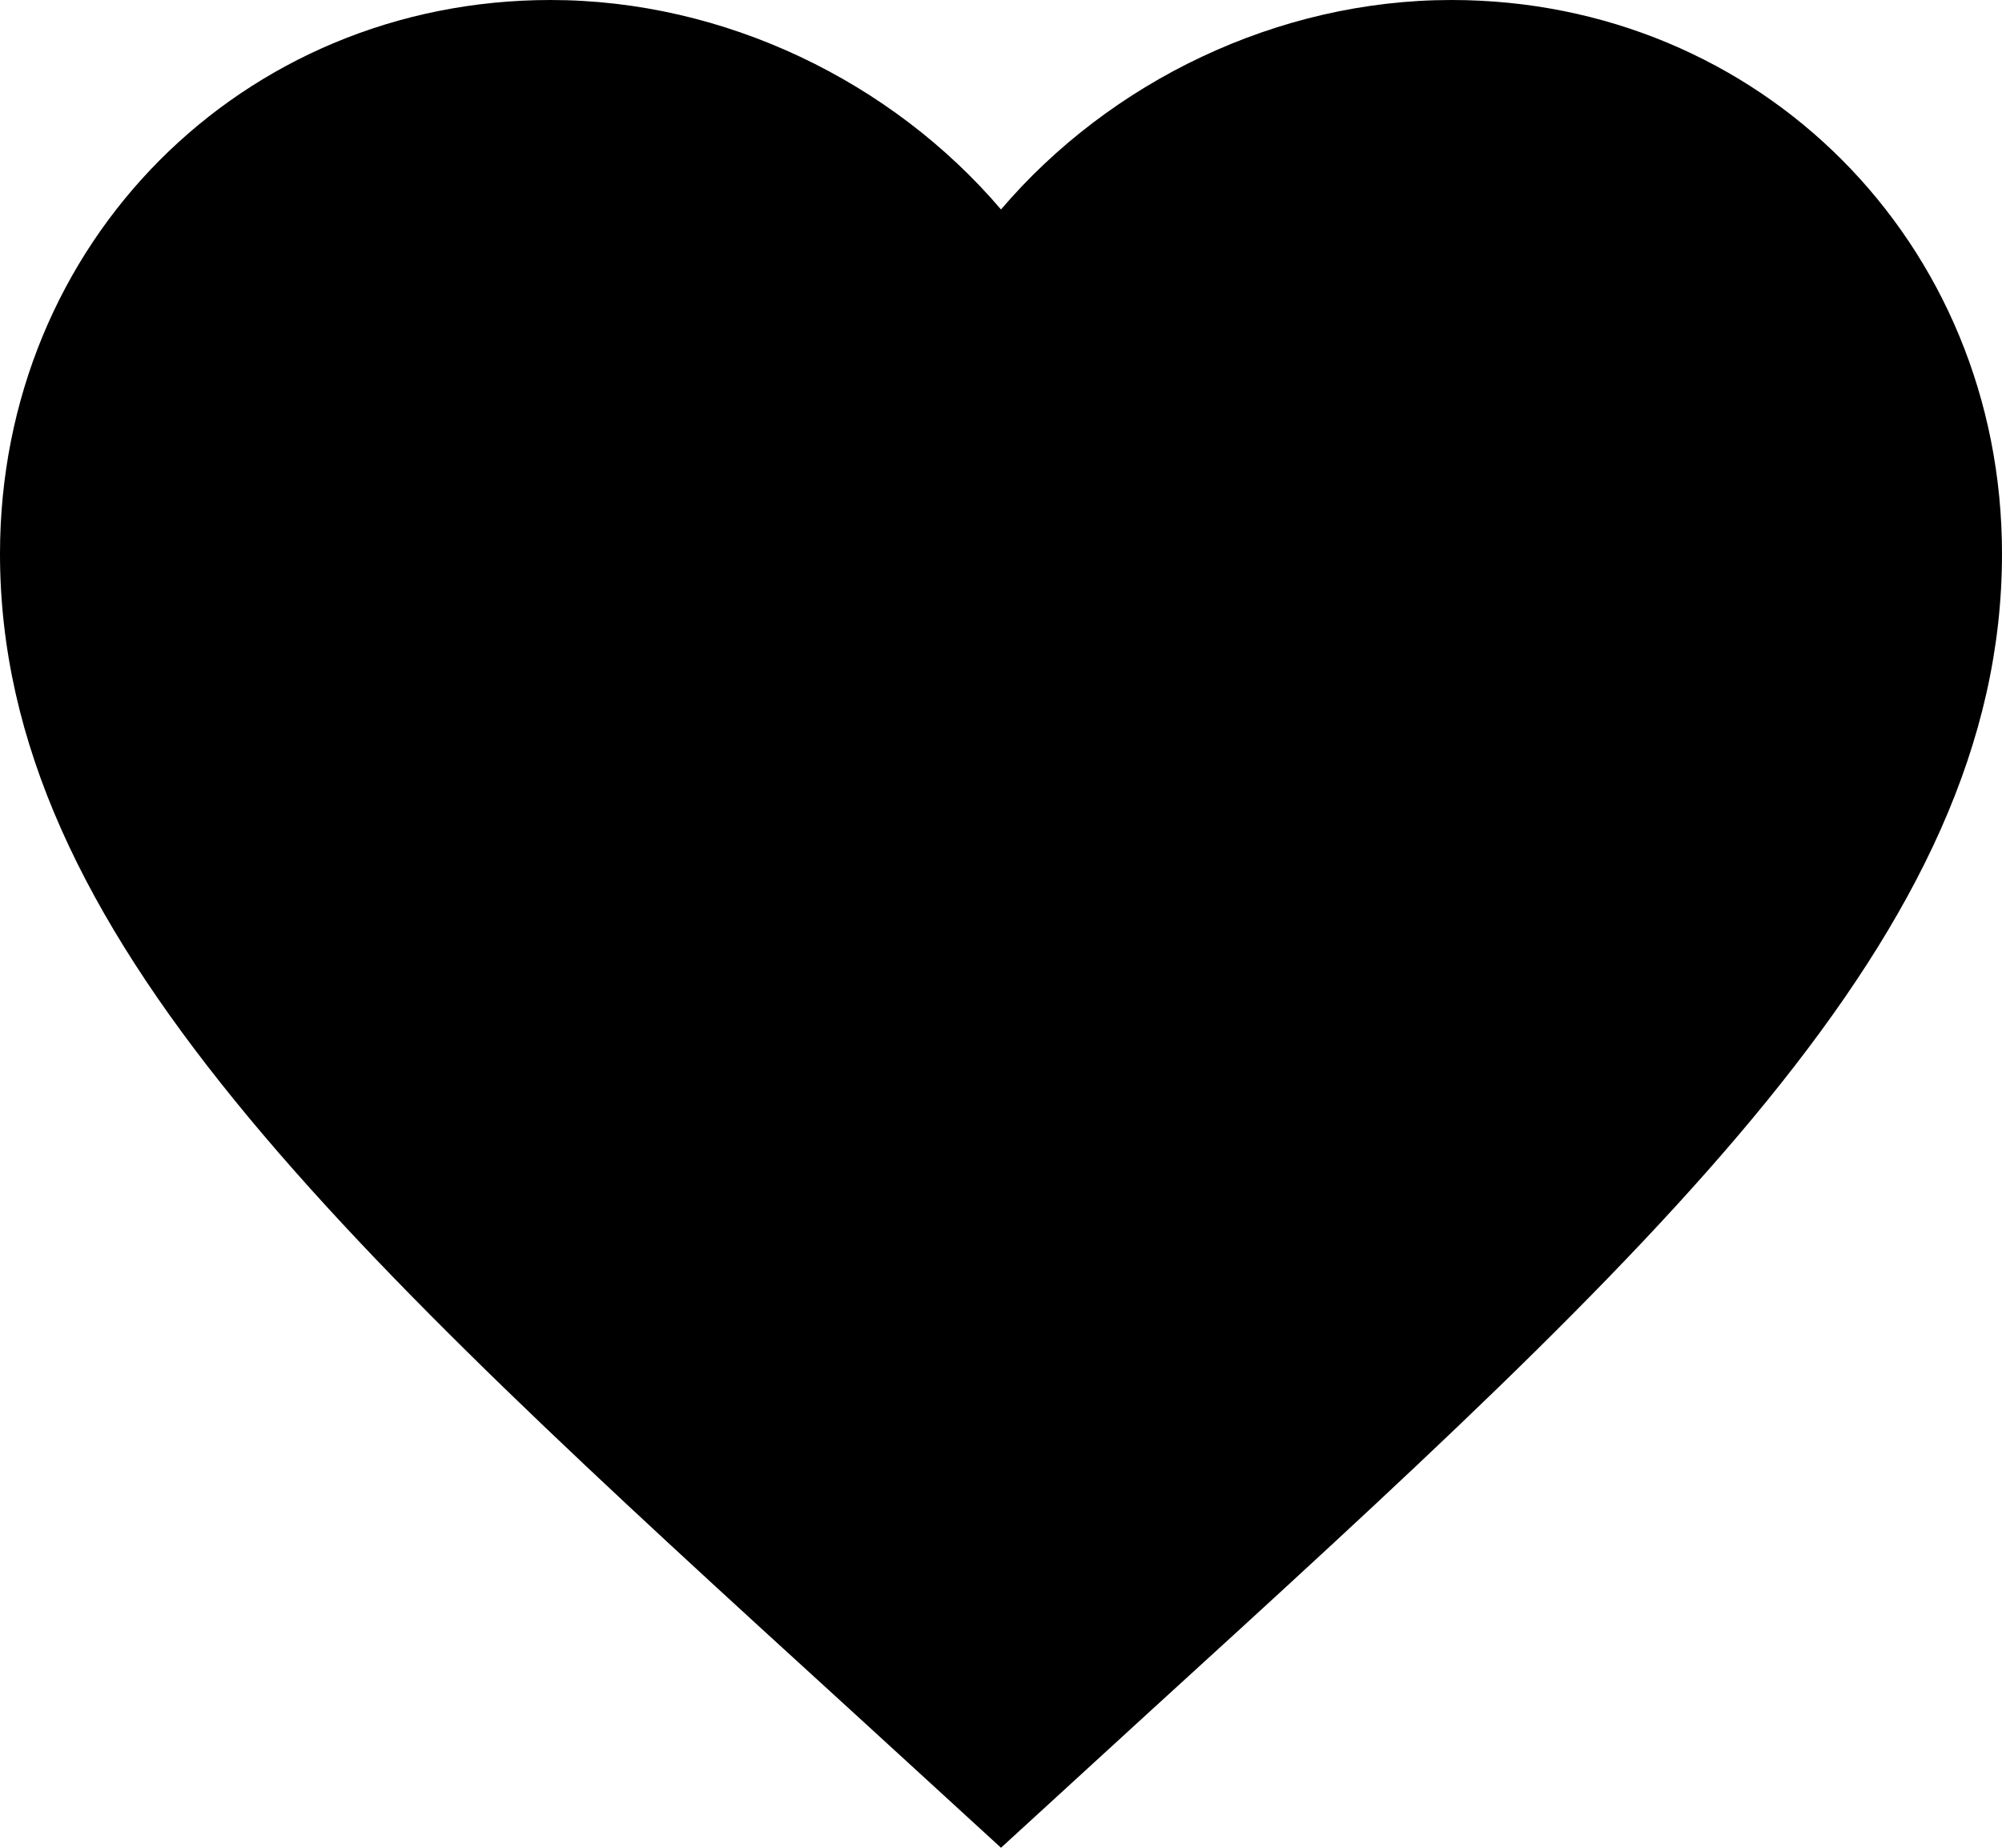 <?xml version="1.0" encoding="UTF-8"?> <svg xmlns="http://www.w3.org/2000/svg" width="39" height="36" viewBox="0 0 39 36" fill="none"><path d="M19.5 36L16.672 33.41C6.63 24.248 0 18.186 0 10.79C0 4.728 4.719 0 10.725 0C14.118 0 17.375 1.589 19.5 4.081C21.625 1.589 24.882 0 28.275 0C34.281 0 39 4.728 39 10.79C39 18.186 32.37 24.248 22.328 33.41L19.5 36Z" fill="black"></path></svg> 
